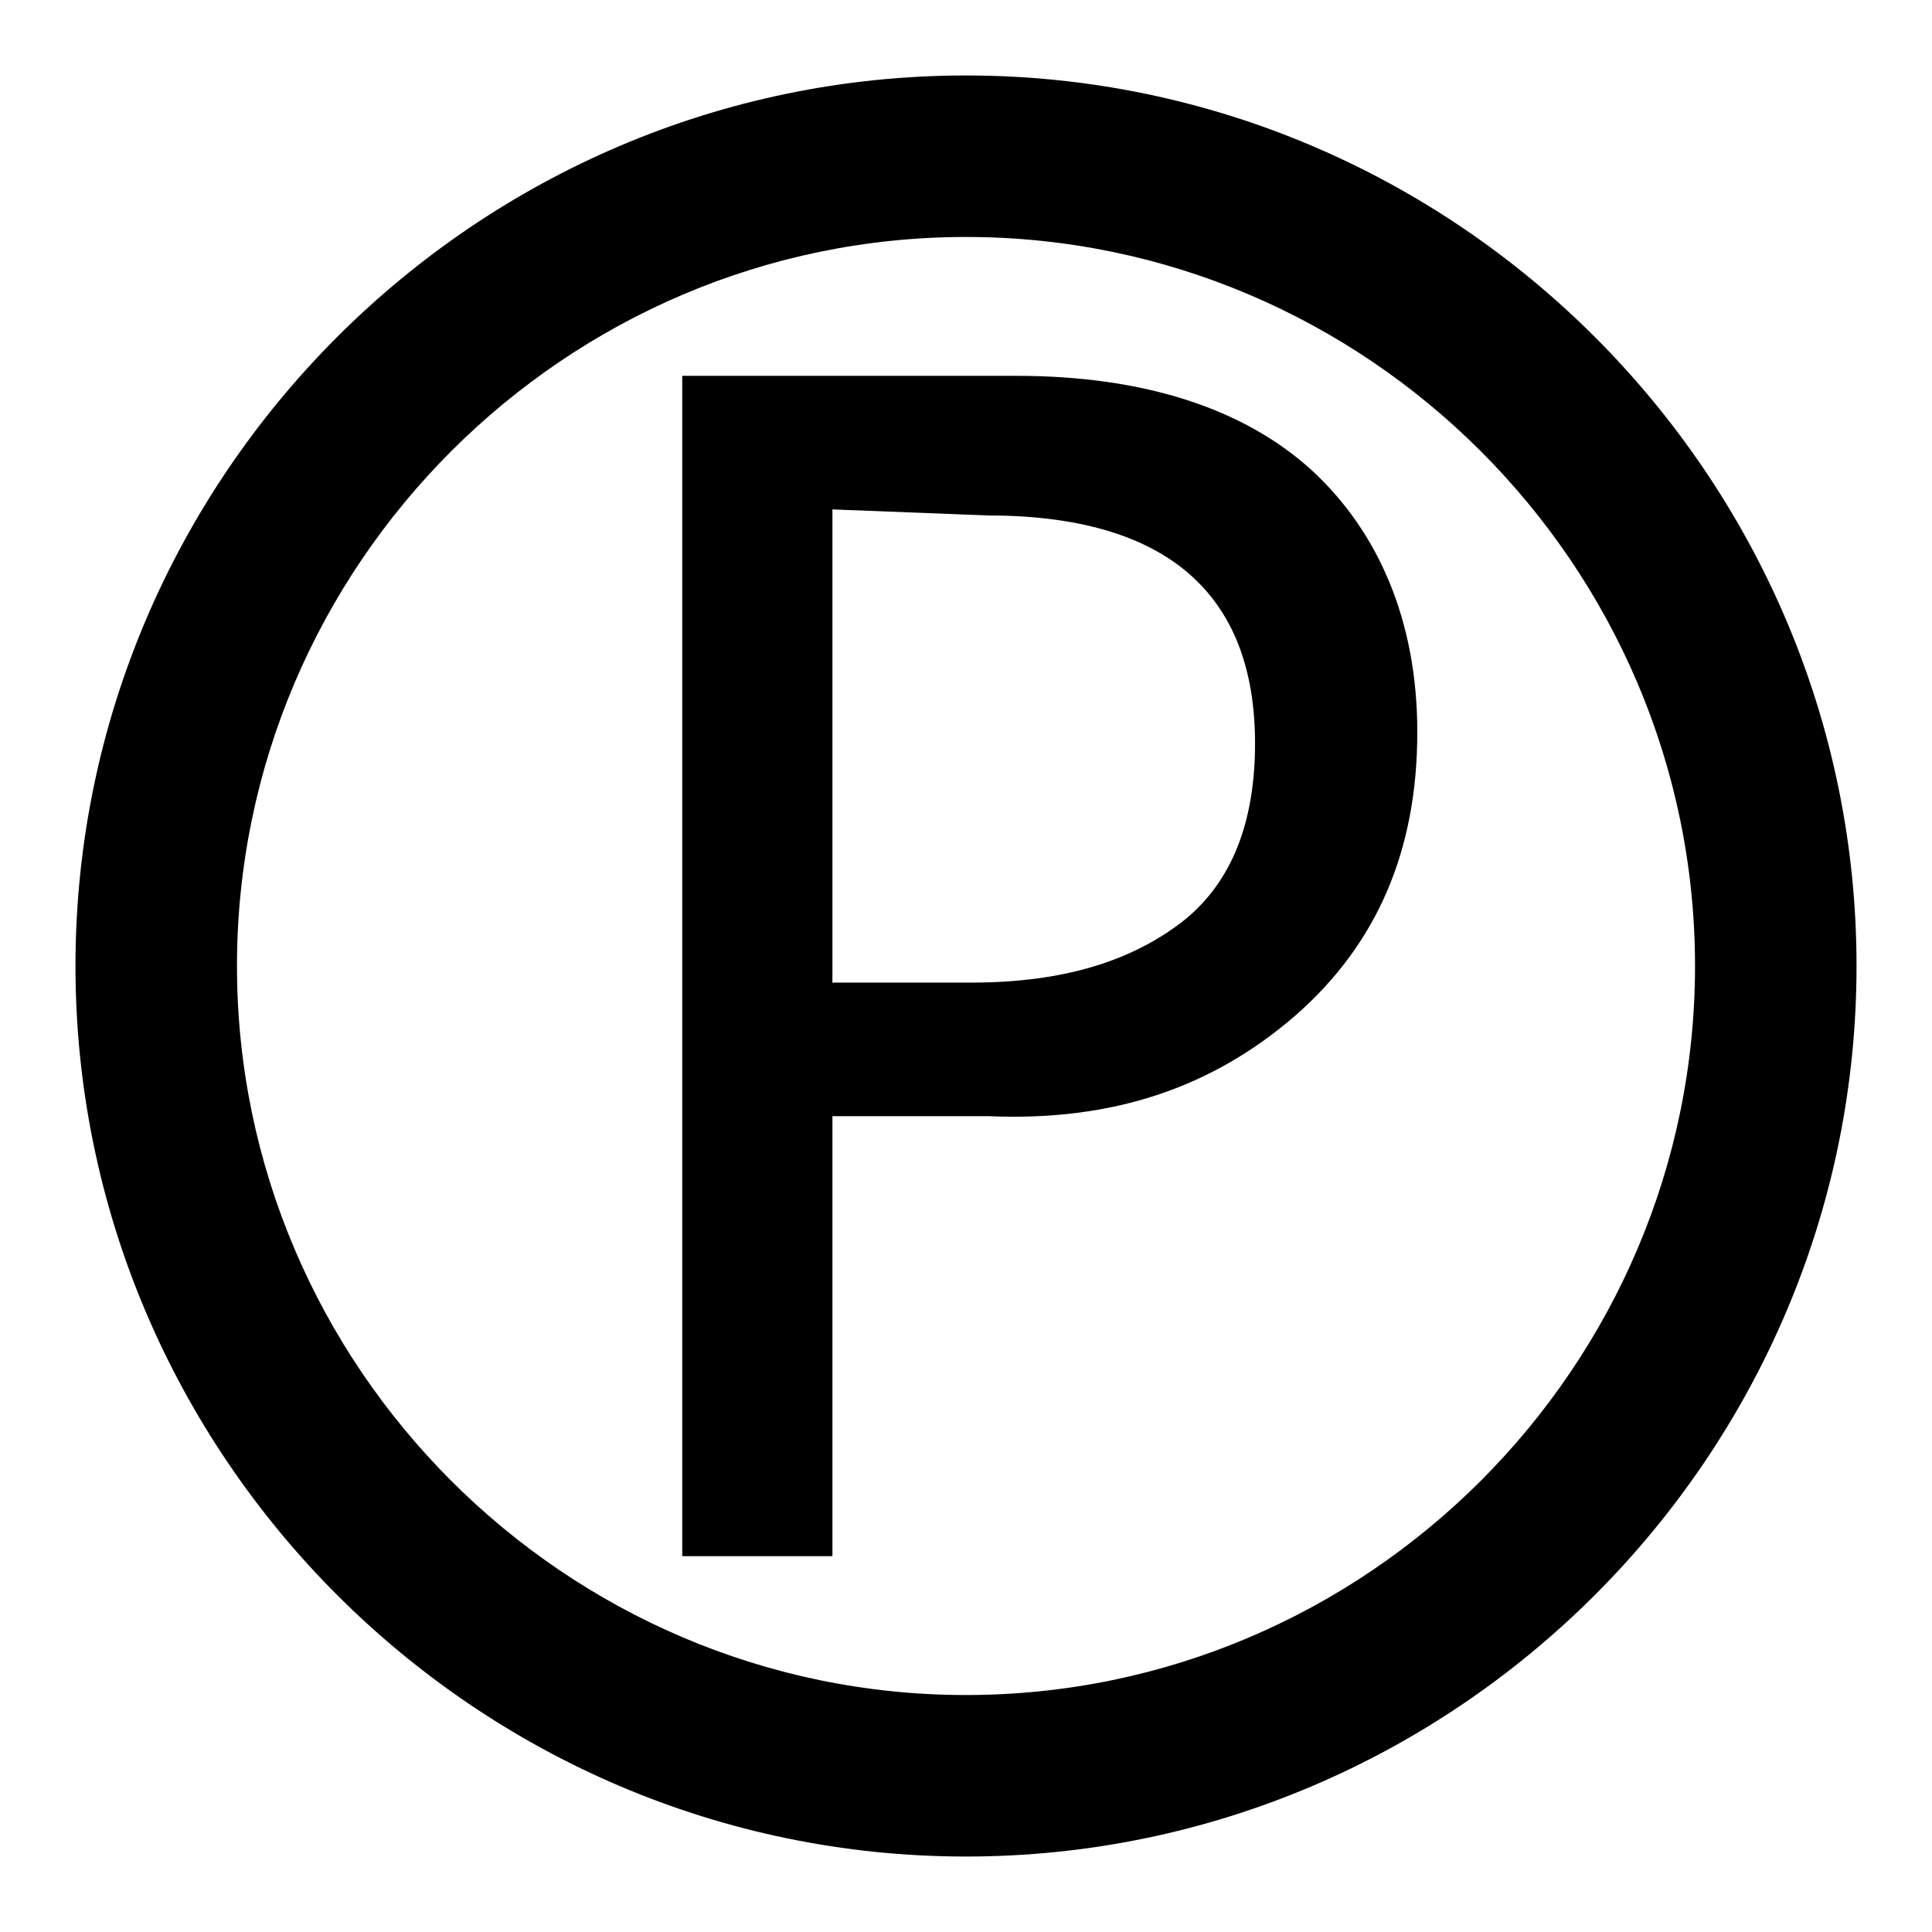 <?xml version="1.0" encoding="utf-8"?>
<!-- Svg Vector Icons : http://www.onlinewebfonts.com/icon -->
<!DOCTYPE svg PUBLIC "-//W3C//DTD SVG 1.1//EN" "http://www.w3.org/Graphics/SVG/1.1/DTD/svg11.dtd">
<svg version="1.1" xmlns="http://www.w3.org/2000/svg" xmlns:xlink="http://www.w3.org/1999/xlink" x="0px" y="0px" viewBox="0 0 256 256" enable-background="new 0 0 256 256" xml:space="preserve">
<g><g><path fill="#000000" d="M128,10C63.1,10,10,63.1,10,128s53.1,118,118,118s118-53.1,118-118S192.9,10,128,10z M128,224.6c-53.1,0-96.6-43.5-96.6-96.6c0-53.1,43.5-96.6,96.6-96.6c53.1,0,96.6,43.5,96.6,96.6C224.6,181.1,181.1,224.6,128,224.6z"/><path fill="#000000" d="M110.3,147.9v58.3H90.4V49.8h44.3c17,0,30.2,4.4,39.1,12.5c8.8,8.1,14,19.9,14,34.7c0,15.5-5.2,28-16.2,37.6c-11.1,9.6-24.3,14-40.6,13.3H110.3z M110.3,67.5v62.7h18.4c12.5,0,21.4-3,28-8.1c6.6-5.2,9.6-13.3,9.6-23.6c0-19.9-11.8-30.2-35.4-30.2L110.3,67.5L110.3,67.5z"/></g></g>
</svg>